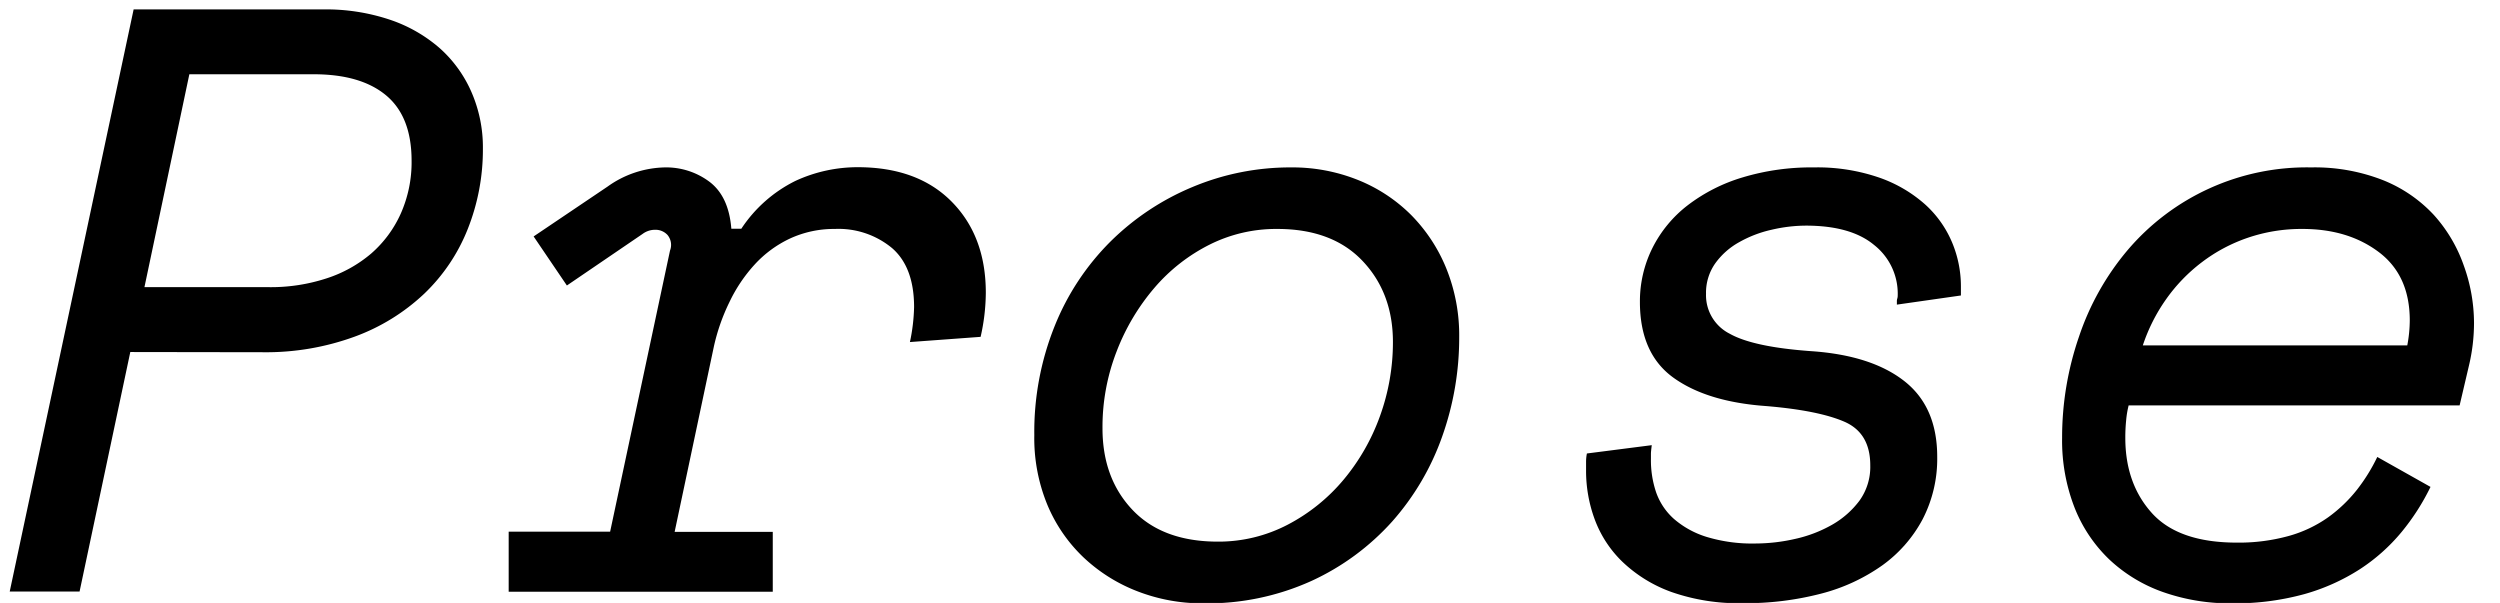 <svg id="Calque_1" data-name="Calque 1" xmlns="http://www.w3.org/2000/svg" viewBox="0 0 481 116"><path d="M25.07,67.73l-9.76,46.08H1.87l23.84-112H62.19a38.74,38.74,0,0,1,12.88,2,28.19,28.19,0,0,1,9.6,5.52,24.31,24.31,0,0,1,6.08,8.48,26.57,26.57,0,0,1,2.16,10.72A41.39,41.39,0,0,1,90,44.05a35.09,35.09,0,0,1-8.4,12.48,39,39,0,0,1-13.36,8.24,49.64,49.64,0,0,1-17.6,3Zm2.72-12.48h24a34.49,34.49,0,0,0,11-1.68,25.17,25.17,0,0,0,8.64-4.8,22.25,22.25,0,0,0,5.68-7.68,24.32,24.32,0,0,0,2.08-10.16q0-8.47-4.88-12.56t-14-4.08H36.43Z"/><path d="M128.91,48.21a3,3,0,0,0-.48-3,3.14,3.14,0,0,0-2.4-1,4,4,0,0,0-2.4.8l-14.56,9.92-6.4-9.44,14.24-9.6a19.52,19.52,0,0,1,11-3.68,13.87,13.87,0,0,1,8.64,2.8q3.67,2.81,4.16,9h1.92a26.57,26.57,0,0,1,10.4-9.2,28.49,28.49,0,0,1,12-2.64q11.52,0,18.08,6.64t6.56,17.52a39,39,0,0,1-1,8.48l-13.6,1a35.66,35.66,0,0,0,.8-6.72q0-7.68-4.24-11.36a16.14,16.14,0,0,0-11-3.68A20.21,20.21,0,0,0,152,45.89a21.69,21.69,0,0,0-6.8,5,29.44,29.44,0,0,0-4.88,7.28,38,38,0,0,0-3,8.64l-7.52,35.52h18.88v11.52H97.87V102.29h19.52Z"/><path d="M248.43,32.21a33.78,33.78,0,0,1,12.8,2.4,30.58,30.58,0,0,1,10.24,6.72,31.44,31.44,0,0,1,6.8,10.32,34.29,34.29,0,0,1,2.48,13.2A56.68,56.68,0,0,1,277.47,84a49.42,49.42,0,0,1-9.6,16.32,47.45,47.45,0,0,1-15.52,11.44,48.6,48.6,0,0,1-20.88,4.32,34.44,34.44,0,0,1-12.64-2.32,31.7,31.7,0,0,1-10.32-6.48,29.74,29.74,0,0,1-7-10.16A33.64,33.64,0,0,1,199,83.73a54.64,54.64,0,0,1,3.92-21,48.27,48.27,0,0,1,10.72-16.24A49.33,49.33,0,0,1,229.39,36,48.63,48.63,0,0,1,248.43,32.21Zm-14.24,72a28.76,28.76,0,0,0,13.6-3.28,35.28,35.28,0,0,0,10.72-8.64,40.32,40.32,0,0,0,7-12.24A41.76,41.76,0,0,0,268,65.81q0-9.44-5.84-15.6t-16.4-6.16a28.53,28.53,0,0,0-13,3,34.08,34.08,0,0,0-10.64,8.32,41.78,41.78,0,0,0-7.28,12.24,40.15,40.15,0,0,0-2.72,14.8q0,9.6,5.76,15.68T234.19,104.21Z"/><path d="M347.47,43.41a29.41,29.41,0,0,0-6.64.8,22.62,22.62,0,0,0-6.24,2.4A14,14,0,0,0,330,50.69a9.78,9.78,0,0,0-1.76,5.84,8.29,8.29,0,0,0,4.56,7.68q4.56,2.57,15.76,3.36,11.52.8,17.84,5.76t6.32,14.56a25.3,25.3,0,0,1-2.8,12,25.9,25.9,0,0,1-7.76,8.88,35.8,35.8,0,0,1-11.76,5.44,57.51,57.51,0,0,1-15,1.84,39.05,39.05,0,0,1-13.84-2.16,26.73,26.73,0,0,1-9.36-5.76,21.86,21.86,0,0,1-5.36-8.16,26.87,26.87,0,0,1-1.68-9.36V88.93a8.26,8.26,0,0,1,.16-1.68l12.48-1.6c-.11.85-.16,1.39-.16,1.6v1a19.23,19.23,0,0,0,1,6.48,12.26,12.26,0,0,0,3.44,5.12,17.39,17.39,0,0,0,6.24,3.44,30.21,30.21,0,0,0,9.44,1.28,34.53,34.53,0,0,0,7.6-.88,25.43,25.43,0,0,0,7.12-2.72,17.17,17.17,0,0,0,5.28-4.64,11.13,11.13,0,0,0,2.08-6.8q0-6.24-5-8.4t-15-3q-11.37-.8-17.84-5.44t-6.48-14.56a22.94,22.94,0,0,1,2.4-10.4,23.89,23.89,0,0,1,6.8-8.24,32.81,32.81,0,0,1,10.56-5.36,45.77,45.77,0,0,1,13.68-1.92,36.52,36.52,0,0,1,12.72,2,26.28,26.28,0,0,1,8.8,5.2,20.6,20.6,0,0,1,5.12,7.28,21.87,21.87,0,0,1,1.68,8.4v1.76l-12.32,1.76V58a1.61,1.61,0,0,1,.08-.56,1.89,1.89,0,0,0,.08-.56,11.92,11.92,0,0,0-4.56-9.76Q356.11,43.42,347.47,43.41Z"/><path d="M409.55,78a18.37,18.37,0,0,0-.48,2.88,32.91,32.91,0,0,0-.16,3.36q0,8.81,5.12,14.48t16.32,5.68a36,36,0,0,0,10-1.28,24.43,24.43,0,0,0,7.6-3.6,27.74,27.74,0,0,0,5.52-5.28,34.13,34.13,0,0,0,3.92-6.32l10.24,5.76a43.67,43.67,0,0,1-5.6,8.72,35.58,35.58,0,0,1-8,7.12,39.38,39.38,0,0,1-10.72,4.8,50.34,50.34,0,0,1-13.92,1.76,38.72,38.72,0,0,1-13.2-2.16,29.25,29.25,0,0,1-10.32-6.24,28,28,0,0,1-6.72-10,35.54,35.54,0,0,1-2.4-13.44A59.5,59.5,0,0,1,400,64.77a50.75,50.75,0,0,1,9.28-16.56,45.2,45.2,0,0,1,35.36-16,35.94,35.94,0,0,1,13.92,2.48,27,27,0,0,1,9.76,6.72A28.54,28.54,0,0,1,474,51,32.71,32.71,0,0,1,476,62.13a35.55,35.55,0,0,1-1,8.32L473.23,78ZM443,44.05a31.94,31.94,0,0,0-10.48,1.68,31.27,31.27,0,0,0-8.88,4.72,32.26,32.26,0,0,0-6.88,7.12,33.69,33.69,0,0,0-4.48,8.88h50.88a26.18,26.18,0,0,0,.48-4.8q0-8.64-5.92-13.12T443,44.05Z"/></svg>